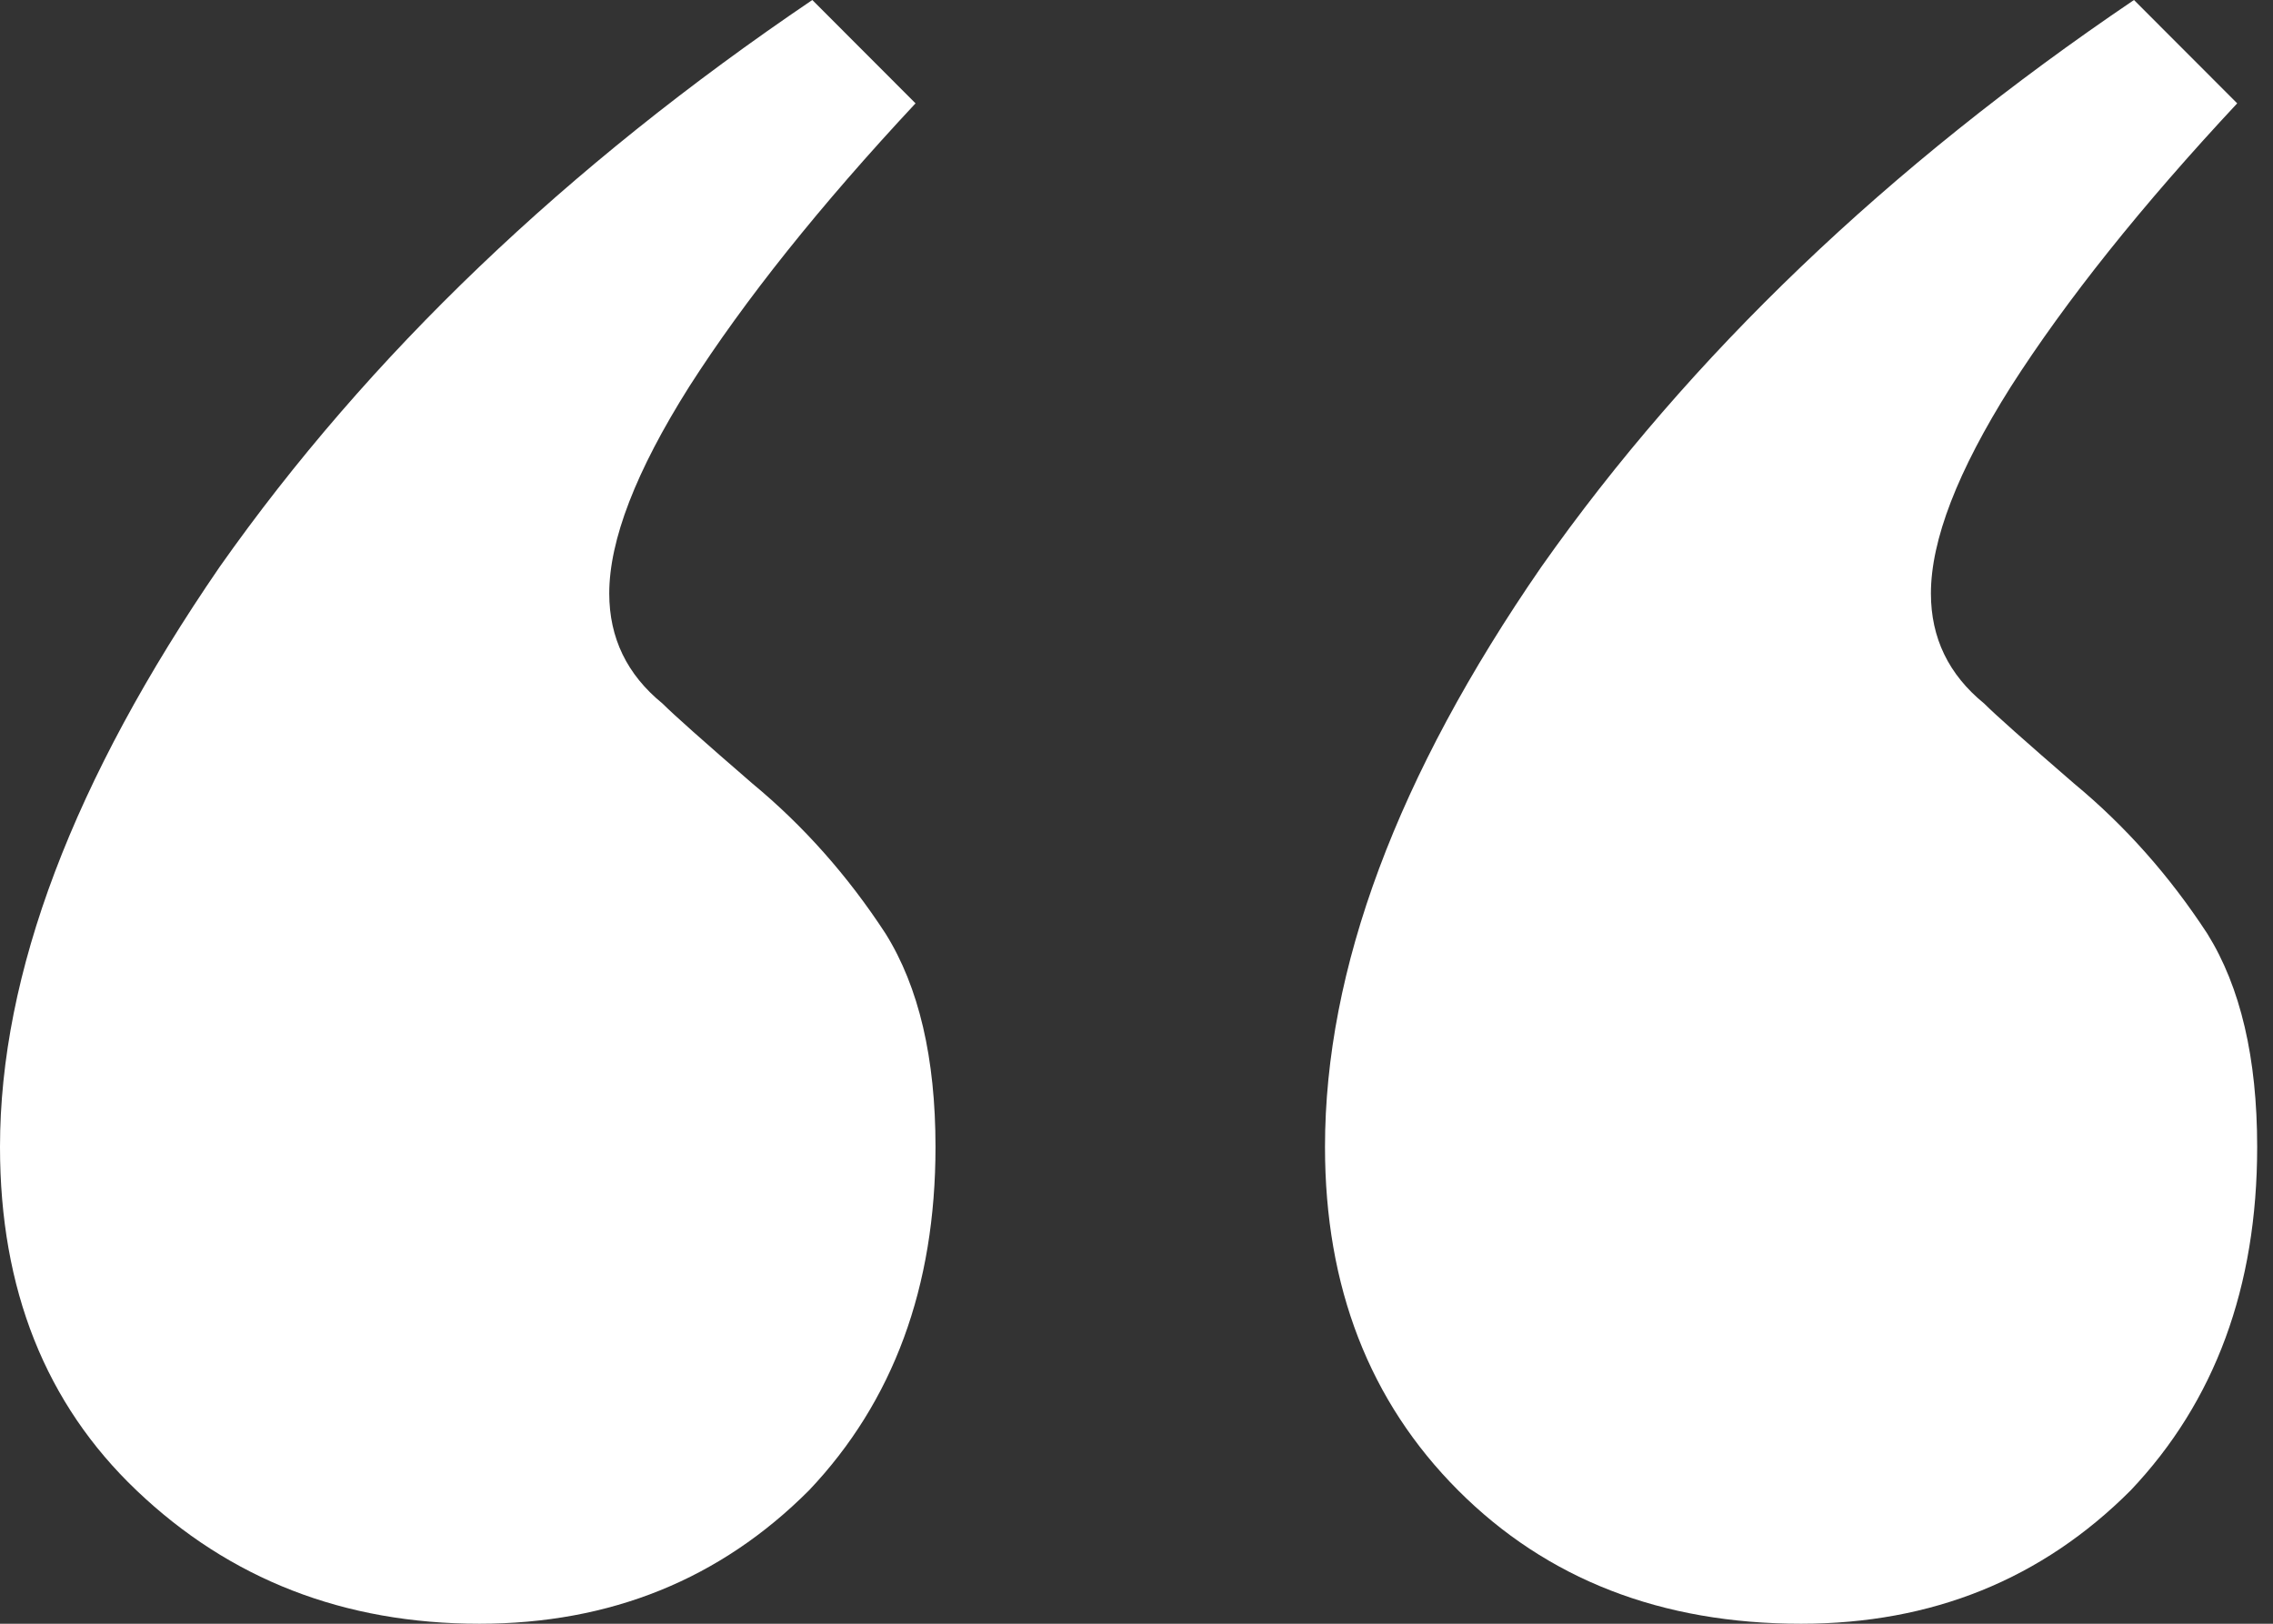 <svg width="56" height="40" viewBox="0 0 56 40" fill="none" xmlns="http://www.w3.org/2000/svg">
<rect x="0" y="0" width="56" height="40" fill="#333333" stroke="none"/>
<path d="M11.811 40C8.475 40 5.659 38.905 3.363 36.715C1.121 34.579 0 31.759 0 28.255C0 23.984 1.804 19.22 5.413 13.963C9.077 8.761 13.943 4.107 20.013 0L22.556 2.546C20.204 5.065 18.345 7.392 16.978 9.528C15.666 11.608 15.01 13.306 15.01 14.62C15.01 15.715 15.447 16.619 16.322 17.331C16.595 17.604 17.334 18.262 18.537 19.302C19.794 20.342 20.888 21.574 21.817 22.998C22.638 24.312 23.048 26.064 23.048 28.255C23.048 31.704 22.009 34.524 19.931 36.715C17.744 38.905 15.037 40 11.811 40ZM44.373 40C40.928 40 38.112 38.905 35.925 36.715C33.738 34.524 32.644 31.704 32.644 28.255C32.644 23.874 34.421 19.11 37.975 13.963C41.639 8.761 46.505 4.107 52.575 0L55.118 2.546C52.766 5.065 50.907 7.392 49.54 9.528C48.228 11.608 47.572 13.306 47.572 14.62C47.572 15.715 48.009 16.619 48.884 17.331C49.157 17.604 49.896 18.262 51.099 19.302C52.356 20.342 53.45 21.574 54.38 22.998C55.2 24.312 55.61 26.064 55.61 28.255C55.61 31.704 54.571 34.524 52.493 36.715C50.306 38.905 47.599 40 44.373 40Z" fill="white"/>
</svg>
